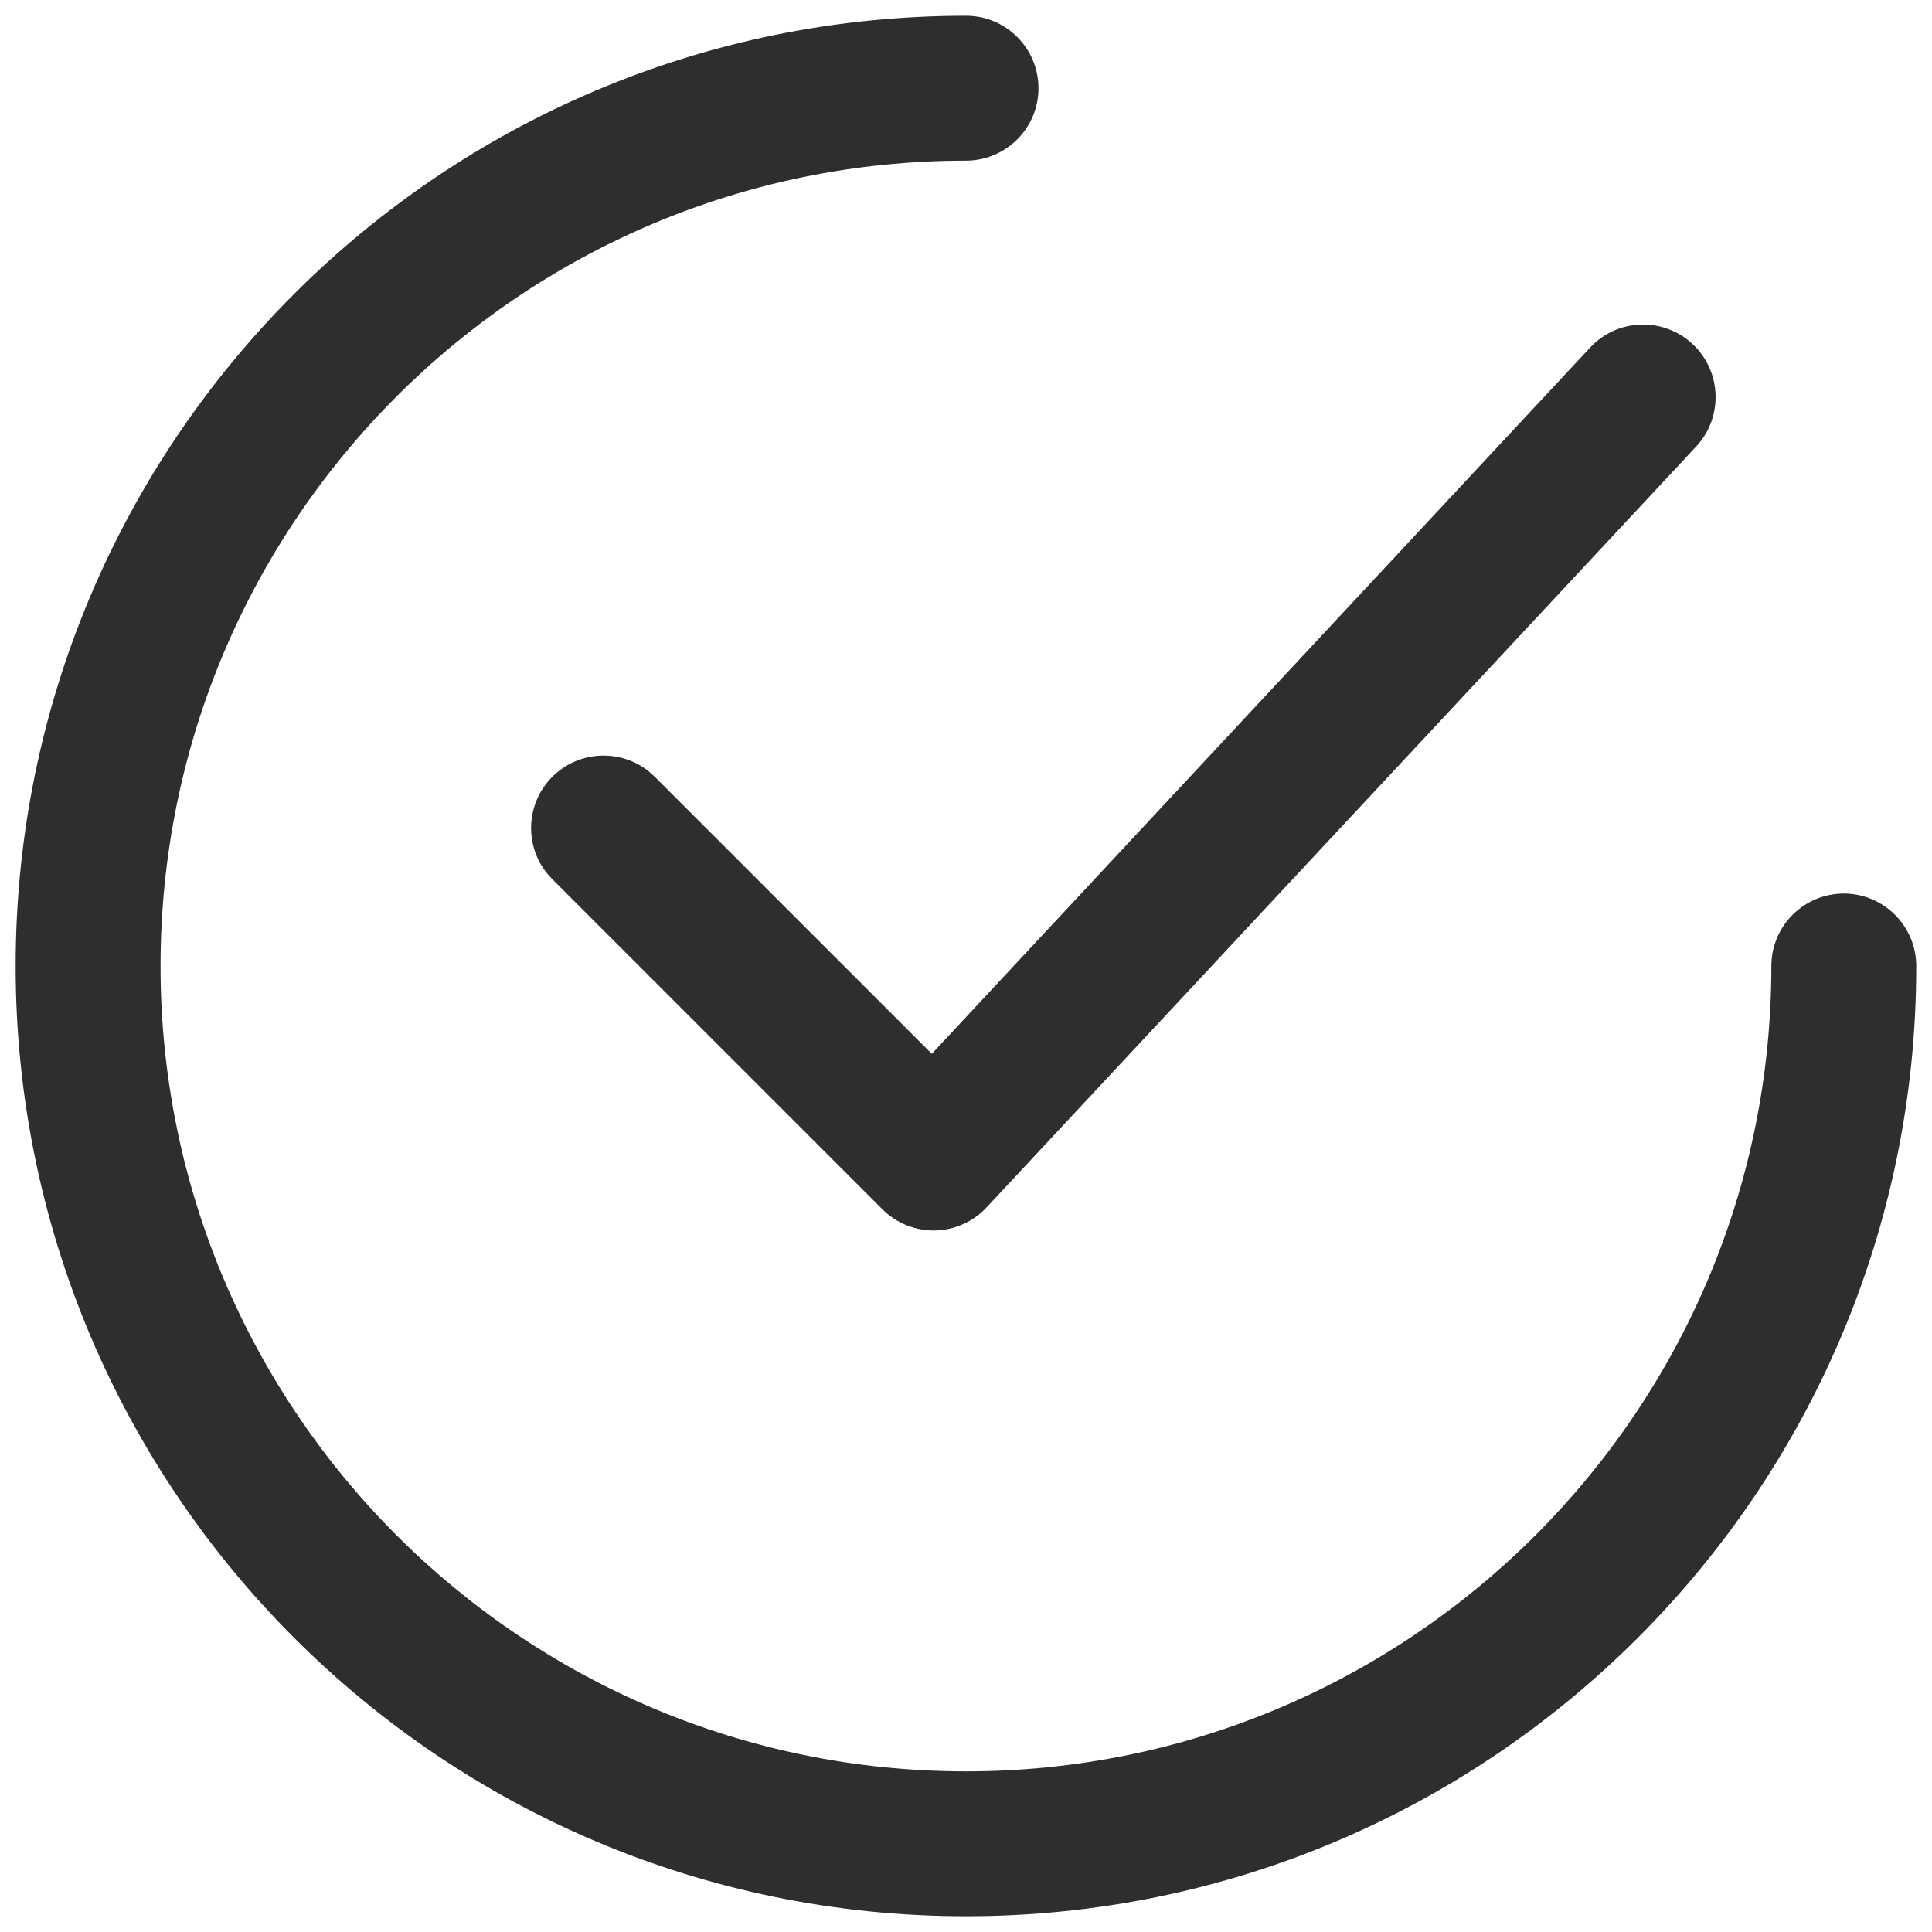 <svg xmlns="http://www.w3.org/2000/svg" fill="none" viewBox="0 0 20 20" height="20" width="20">
<path fill="#2E2D30" d="M10 0.163C10.414 0.163 10.75 0.499 10.75 0.913C10.75 1.327 10.414 1.662 10 1.663C5.392 1.663 1.662 5.399 1.662 10.001C1.662 14.601 5.399 18.337 10 18.337C14.601 18.337 18.337 14.601 18.337 10.001C18.337 9.586 18.673 9.251 19.087 9.25C19.501 9.251 19.837 9.586 19.837 10.001C19.837 15.43 15.429 19.837 10 19.837C4.571 19.837 0.162 15.43 0.162 10.001C0.162 4.571 4.563 0.163 10 0.163ZM16.461 3.598C16.743 3.295 17.218 3.279 17.521 3.561C17.824 3.844 17.841 4.319 17.559 4.622L10.213 12.499C10.074 12.648 9.881 12.734 9.678 12.738C9.474 12.741 9.278 12.662 9.134 12.518L5.718 9.102L5.666 9.045C5.426 8.751 5.443 8.316 5.718 8.041C5.992 7.767 6.427 7.75 6.722 7.99L6.778 8.041L9.646 10.909L16.461 3.598Z"></path>
</svg>
